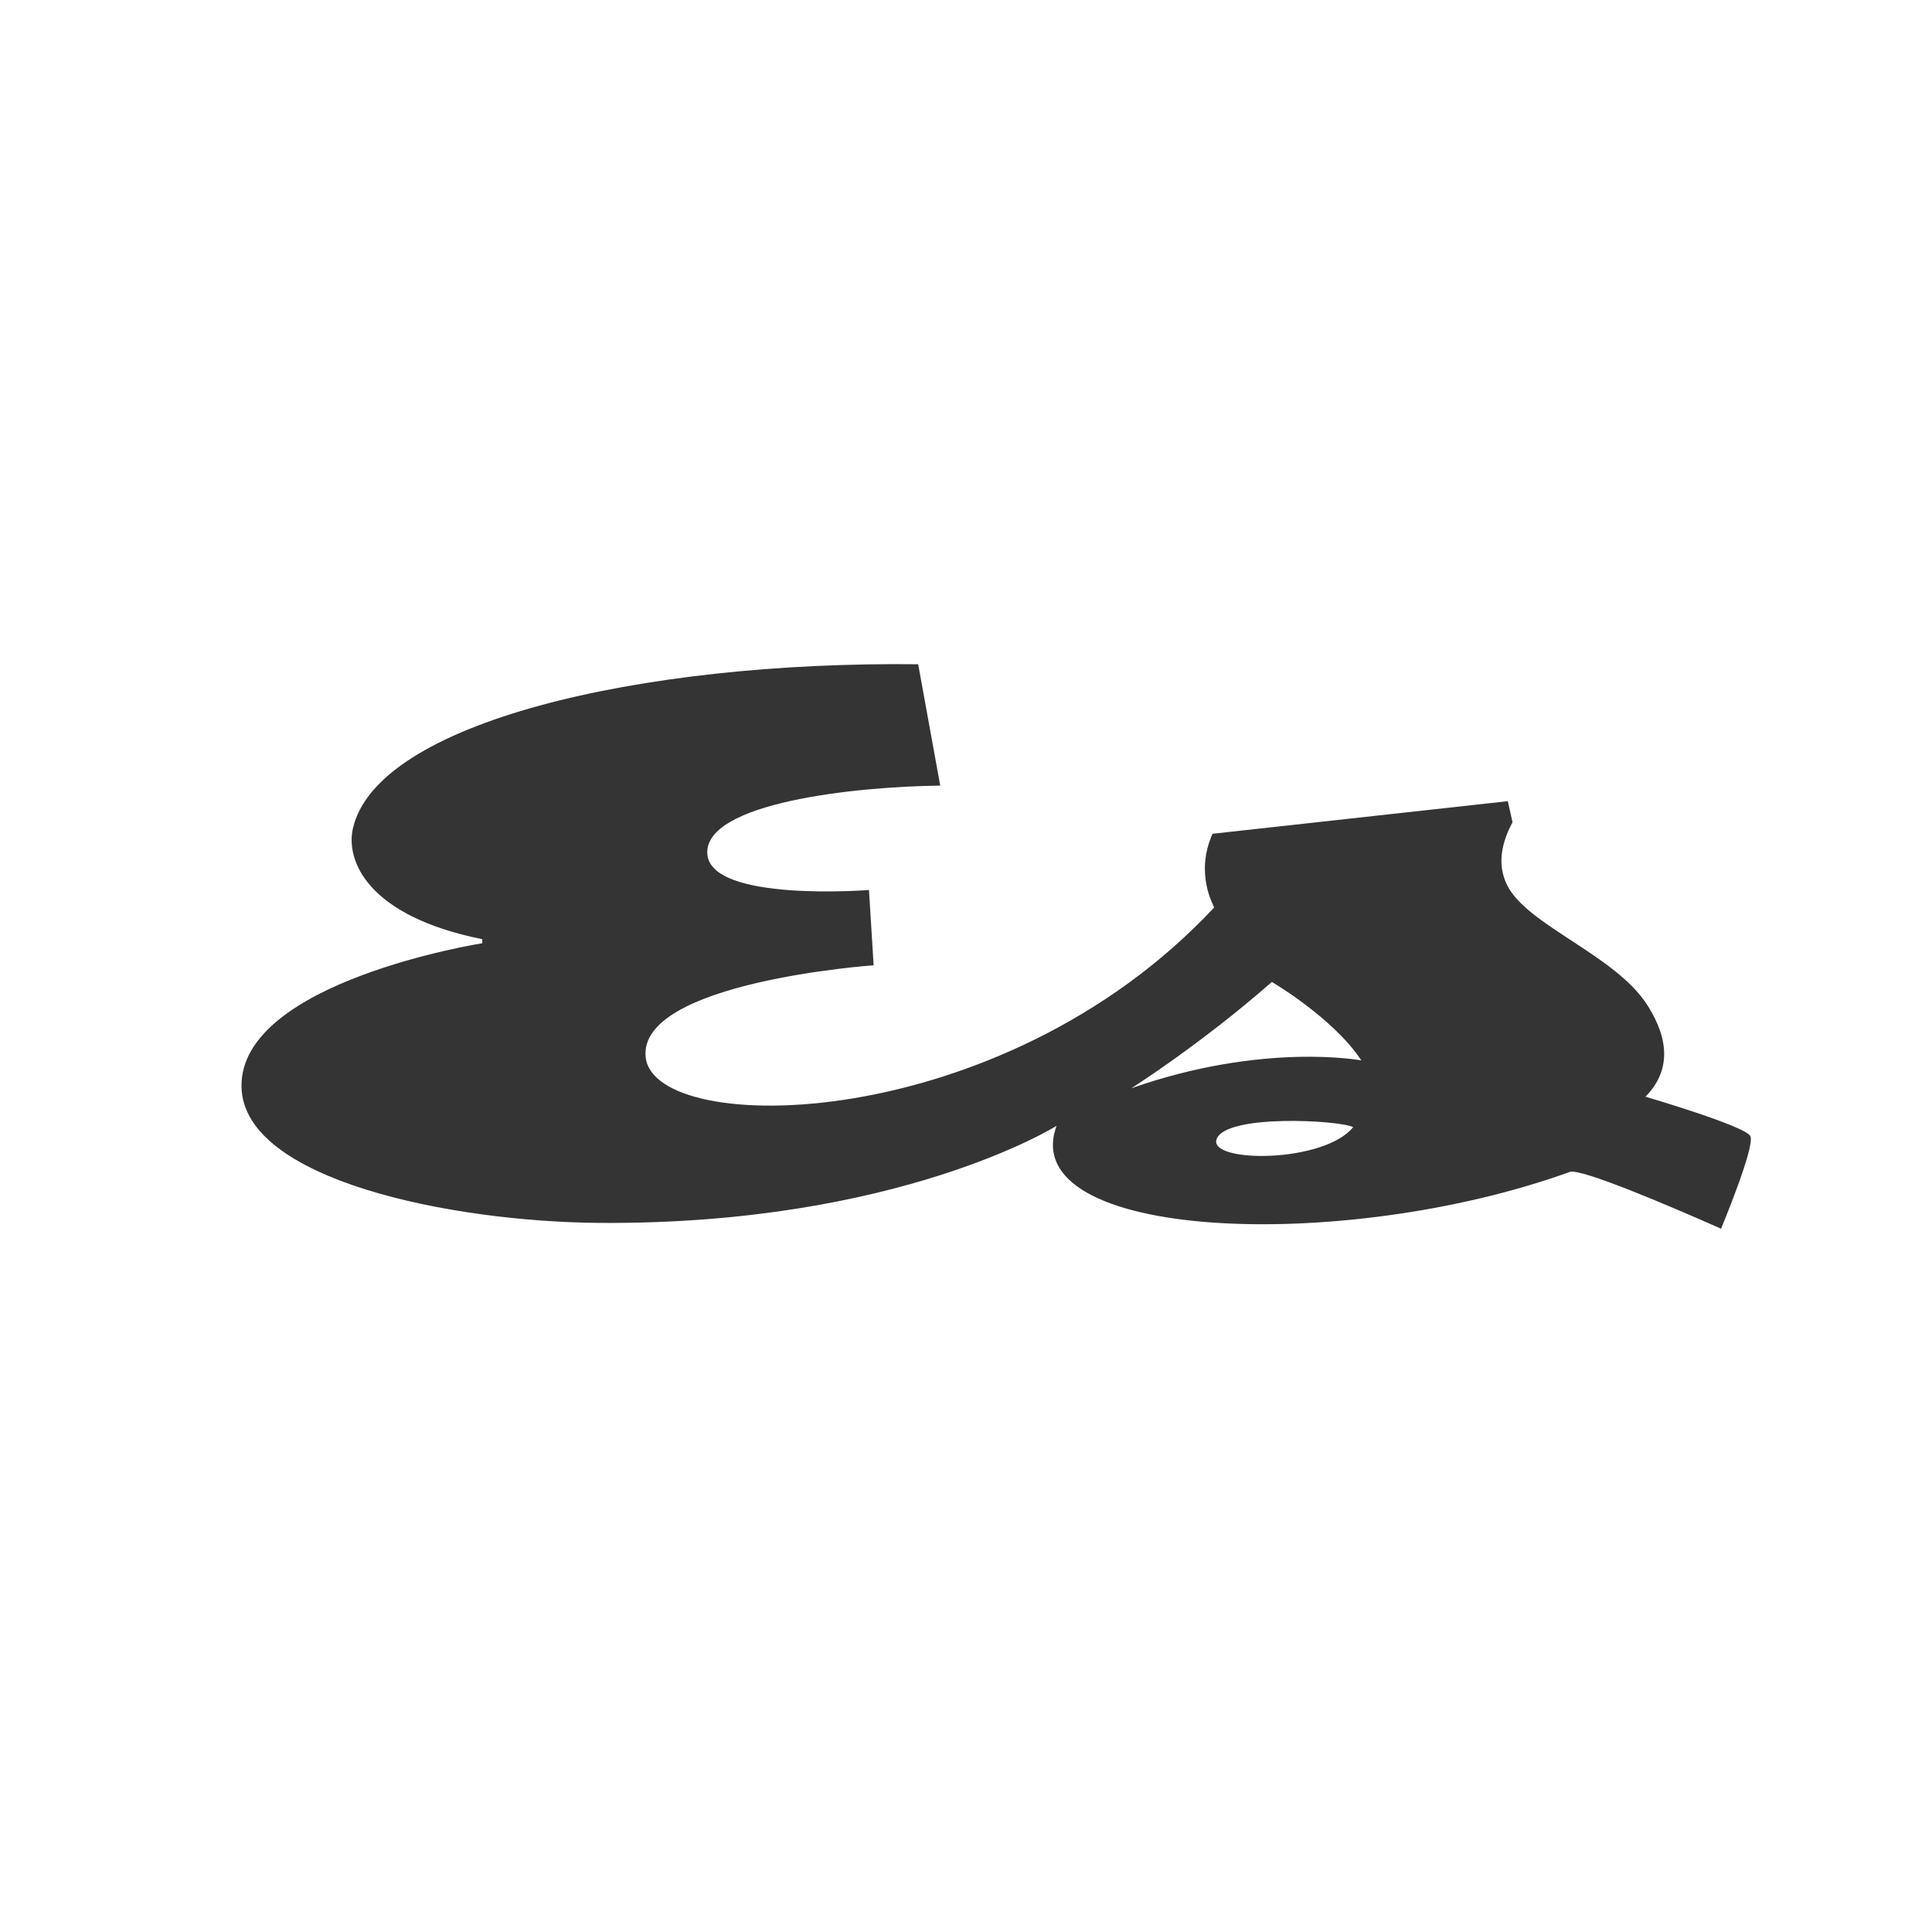 <svg xmlns="http://www.w3.org/2000/svg" fill="none" viewBox="0 0 32 32" height="32" width="32">
<path fill="#343434" d="M27.254 18.165C27.673 17.739 27.648 17.222 27.292 16.658C26.768 15.826 25.318 15.338 24.972 14.678C24.82 14.387 24.826 14.043 25.052 13.618L24.974 13.27L20.083 13.81C19.793 14.462 20.089 14.971 20.11 15.031C16.577 18.814 10.848 18.848 10.695 17.515C10.552 16.264 14.47 15.988 14.47 15.988L14.393 14.741C14.393 14.741 11.754 14.949 11.715 14.137C11.674 13.299 14.142 13.029 15.573 13.012L15.208 11.002C10.574 10.951 6.243 11.972 5.845 13.723C5.726 14.248 6.077 15.171 7.988 15.556V15.623C7.988 15.623 3.973 16.257 4 17.999C4.024 19.549 7.488 20.238 9.933 20.255C14.888 20.289 17.5 18.647 17.5 18.647C16.808 20.541 22.234 20.77 26 19.411C26.18 19.346 27.627 19.962 28.506 20.351C28.506 20.351 29.068 19.004 28.993 18.821C28.925 18.654 27.254 18.165 27.254 18.165ZM22.413 18.669C21.926 19.27 20.016 19.264 20.15 18.87C20.294 18.447 22.189 18.553 22.413 18.669ZM18.738 18.025C18.738 18.025 19.887 17.299 21.066 16.264C21.066 16.264 22.083 16.858 22.548 17.564C22.548 17.564 20.927 17.256 18.738 18.025Z"></path>
</svg>
